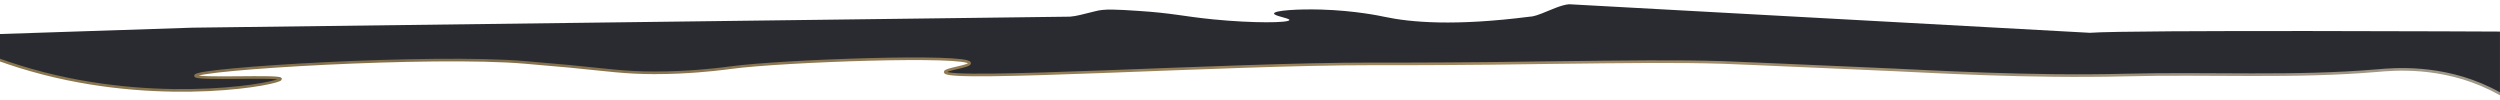 <?xml version="1.0" encoding="UTF-8"?> <svg xmlns="http://www.w3.org/2000/svg" xmlns:xlink="http://www.w3.org/1999/xlink" version="1.1" id="_Слой_1" x="0px" y="0px" viewBox="0 0 8192 329.3" style="enable-background:new 0 0 8192 329.3;" xml:space="preserve"> <style type="text/css"> .st0{fill:#2A2B30;} .st1{fill:none;stroke:url(#SVGID_1_);stroke-width:8.601;stroke-linecap:round;stroke-linejoin:round;stroke-miterlimit:3.648;} </style> <path class="st0" d="M630.1,90.7L0,111.5v85.3c34.7,12.4,84.1,28.7,144.3,44.1c407,104.2,775.7,31.7,775.1,17.8 c-0.5-11.9-278.3,3.2-278.9-10.5c-1.1-23,779-70,1079.9-43.8c143.2,12.5,146.2,12.8,146.2,12.8c126.2,12.3,182.4,21.2,277,21.3 c29.2,0,56-0.6,81-1.8c89.6-4.1,154.7-13.1,170.3-15.2c170.6-22.8,779.9-44.2,782.4-14.6c0.9,10.9-81.1,19.6-80.3,29.2 c2.8,32.2,931.2-27.3,1393.7-26.8c31.1,0,184.1,0.5,396-1.7c85.4-0.9,97.5-1.4,177.2-2.3c285.5-3.4,428.2-5.2,579.7-0.8 c22.4,0.6,147.1,6.1,396.5,17c66.8,2.9,138,6.1,165.4,7.3c111.4,4.9,446.5,25.1,758.9,17c275.6-7.1,552.3,9,827-14.6 c49.6-4.3,207.7-19.3,369.7,60c13.4,6.6,24.1,12.4,30.8,16.2l0,0c0-99.2,0-101.9,0-203.9c0,0-1209.6-6.1-1344,4L5141.7,13.9 c-25.7,2-60.6,18.9-89.2,30.1C5024,55.3,5014,54.5,5014,54.5c-247.3,31.6-391.3,19-478.3,0.4c-9.6-2.1-94.5-20.4-207.8-23.6 c-73.6-2-152.4,2.6-153.1,12.9c-0.6,8.4,51,15,50.3,21.4c-1,9.5-117.8,10.9-249.5-2.1c-99.1-9.8-131.3-20.4-245.2-27.8 c-74.1-4.8-111.8-7.1-141.4,1.1L3539.5,49c-10.9,2.7-22.1,4.6-33.3,5.6L630.1,90.7z"></path> <linearGradient id="SVGID_1_" gradientUnits="userSpaceOnUse" x1="-4.301" y1="249.942" x2="8196.319" y2="249.942"> <stop offset="0" style="stop-color:#8A774D"></stop> <stop offset="0.19" style="stop-color:#83704B"></stop> <stop offset="0.58" style="stop-color:#9F875D"></stop> <stop offset="1" style="stop-color:#9F988A"></stop> </linearGradient> <path class="st1" d="M0,196.9c34.7,12.4,84.1,28.7,144.3,44.1c407,104.2,775.7,31.7,775.1,17.8c-0.5-11.9-278.3,3.2-278.9-10.5 c-1.1-23,779-70,1079.9-43.8c143.2,12.5,146.2,12.8,146.2,12.8c126.2,12.3,182.4,21.2,277,21.3c29.2,0,56-0.6,81-1.8 c89.6-4.1,154.7-13.1,170.3-15.2c170.6-22.8,779.9-44.2,782.4-14.6c0.9,10.9-81.1,19.6-80.3,29.2c2.8,32.2,931.2-27.3,1393.7-26.8 c31.1,0,184.1,0.5,396-1.7c85.4-0.9,97.5-1.4,177.2-2.3c285.5-3.4,428.2-5.2,579.7-0.8c22.4,0.6,147.1,6.1,396.5,17 c66.8,2.9,138,6.1,165.4,7.3c111.4,4.9,446.5,25.1,758.9,17c275.6-7.1,552.3,9,827-14.6c49.6-4.3,207.7-19.3,369.7,60 c13.4,6.6,24.1,12.4,30.8,16.2l0,0"></path> </svg> 